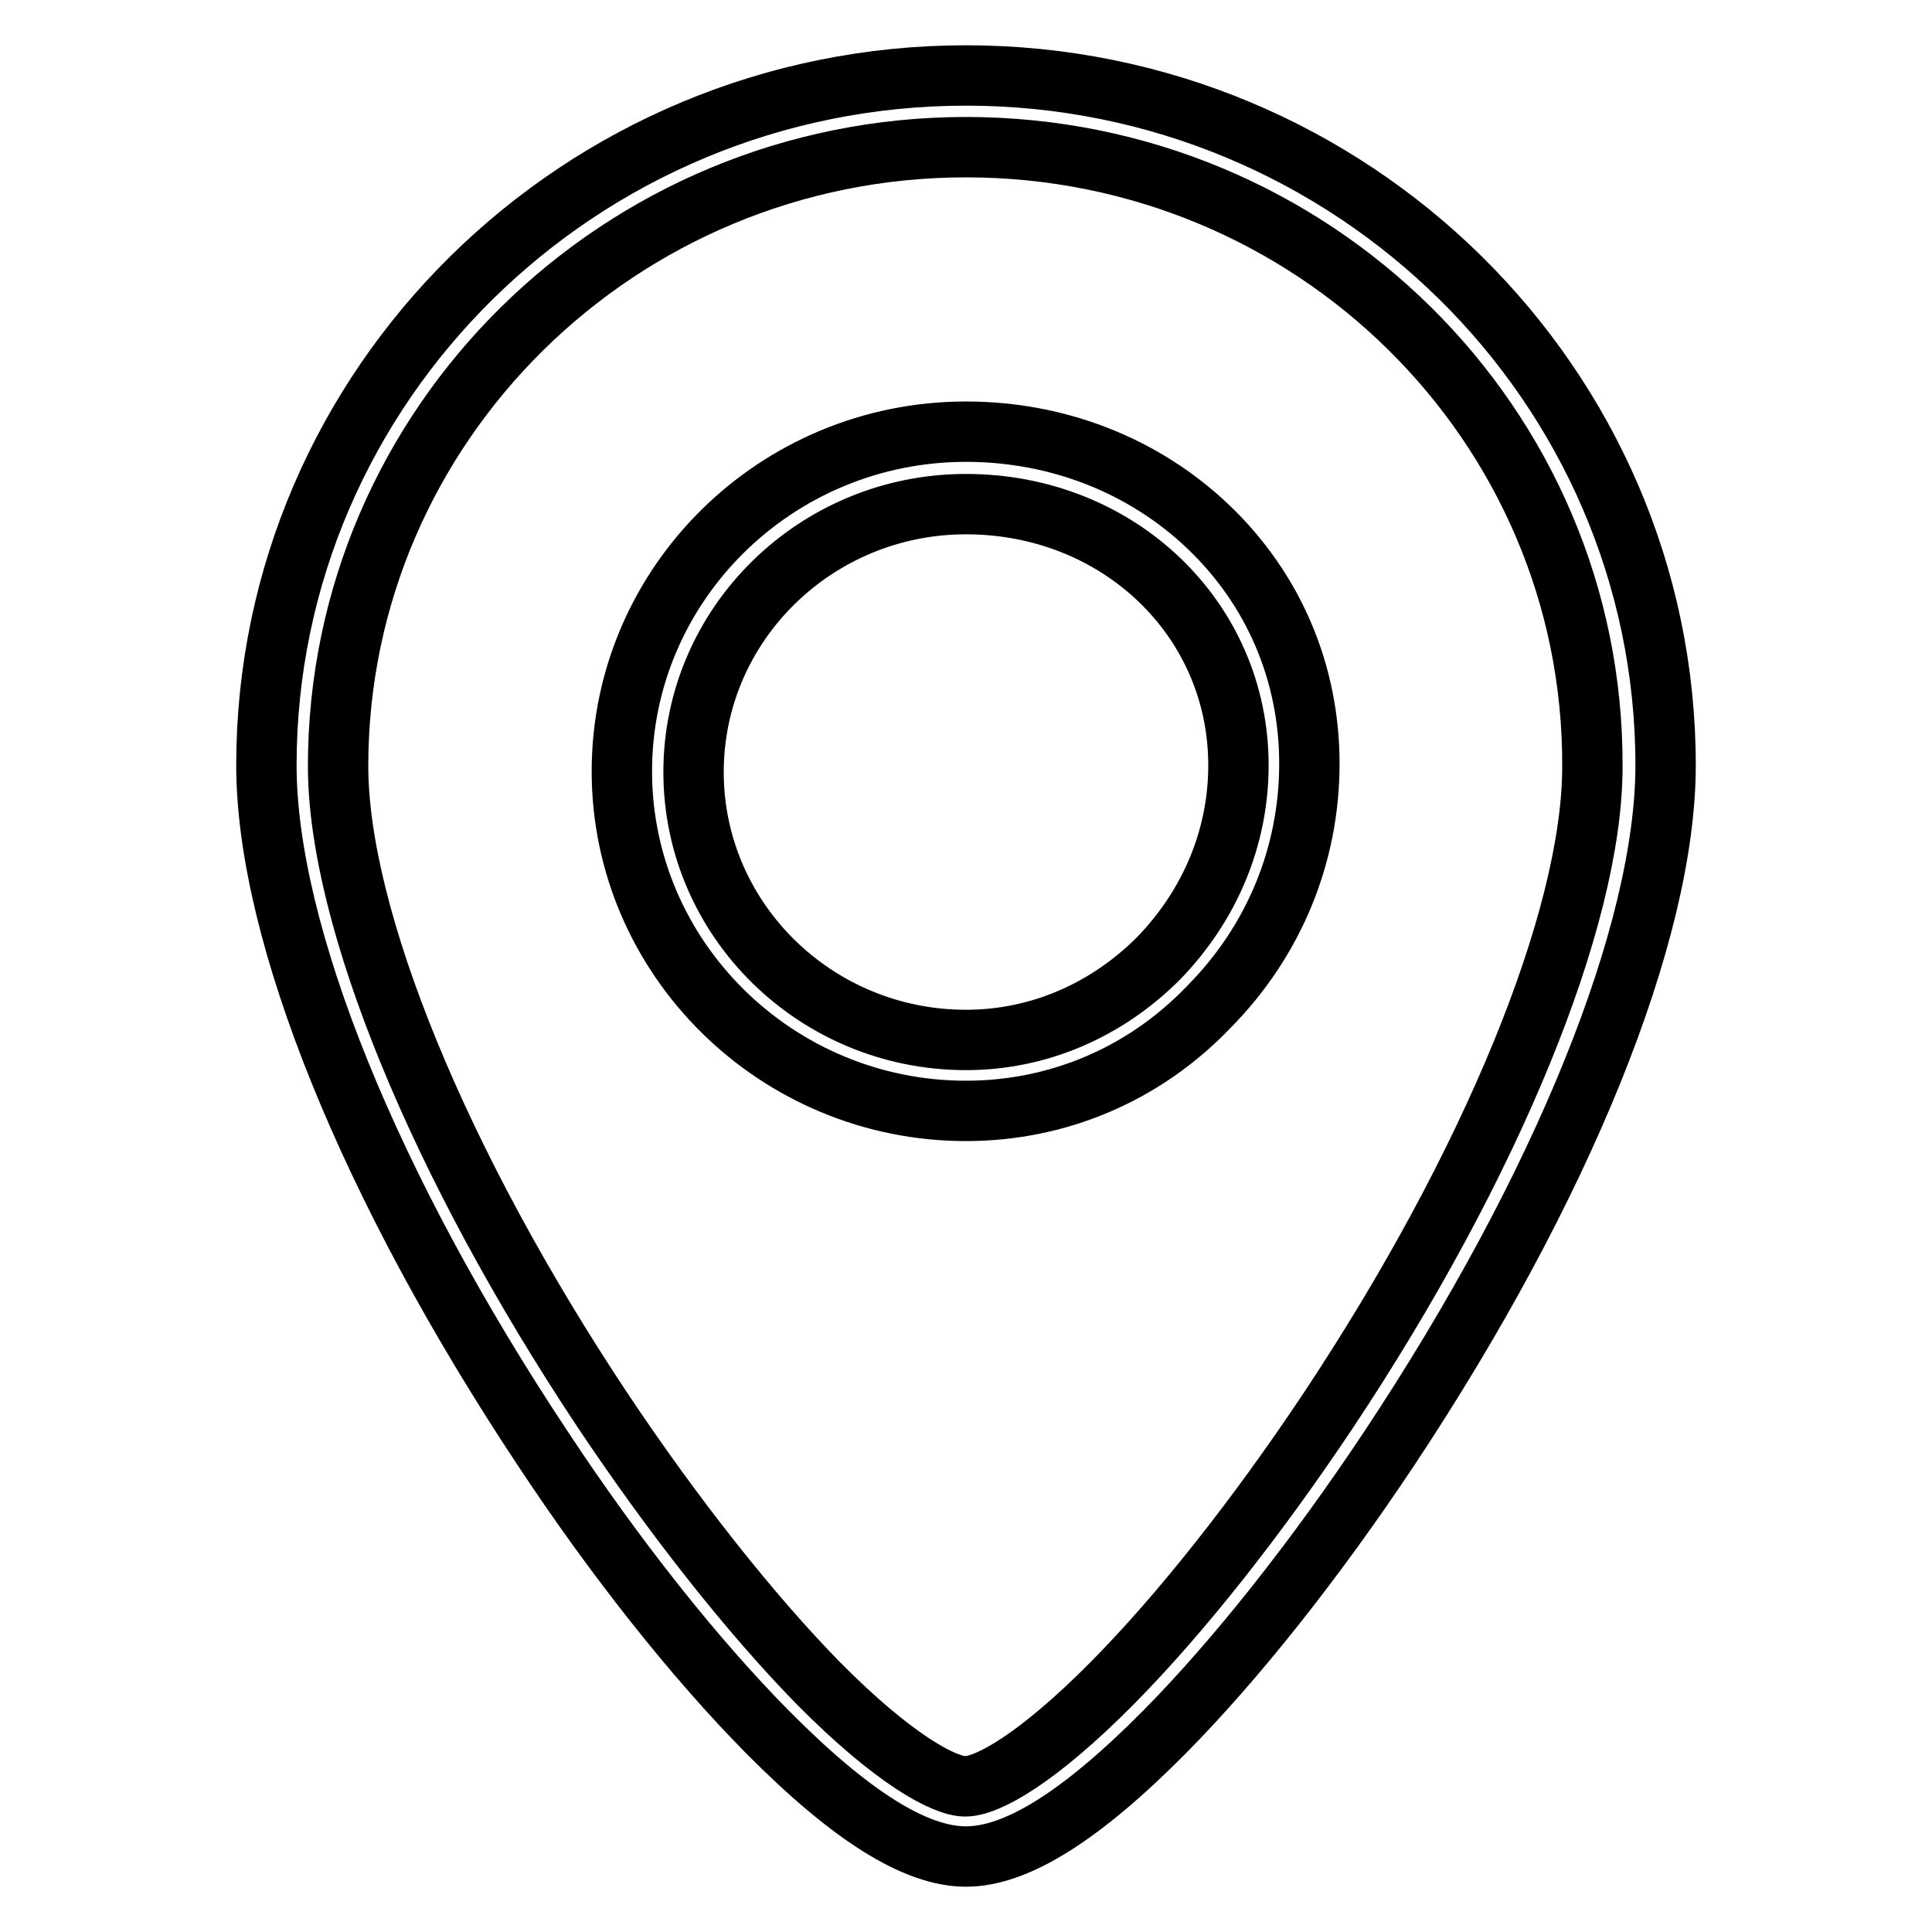 <?xml version="1.0" encoding="utf-8"?>
<!-- Svg Vector Icons : http://www.onlinewebfonts.com/icon -->
<!DOCTYPE svg PUBLIC "-//W3C//DTD SVG 1.1//EN" "http://www.w3.org/Graphics/SVG/1.1/DTD/svg11.dtd">
<svg version="1.1" xmlns="http://www.w3.org/2000/svg" xmlns:xlink="http://www.w3.org/1999/xlink" x="0px" y="0px" viewBox="0 0 256 256" enable-background="new 0 0 256 256" xml:space="preserve">
<g> <path stroke-width="8" fill-opacity="0" stroke="#000000"  d="M128,19.5c-45.9,0-83.2,36.8-83.2,82c0,20.1,13.4,52.8,35,85.3c9.4,14.1,19.6,27,28.6,36.2 c10,10.1,16.7,13.7,19.5,13.7c2.9,0,9.5-3.6,19.5-13.7c9.1-9.2,19.2-22,28.6-36.1c21.6-32.5,35-65.2,35-85.3 C211.2,56.2,173.9,19.5,128,19.5L128,19.5z M128,246c-6.7,0-15.3-5.4-26.3-16.5c-9.5-9.6-20.1-22.9-29.8-37.6 c-22.9-34.5-36.6-68.3-36.6-90.5C35.3,51,76.9,10,128,10c51.1,0,92.7,41,92.7,91.4c0,22.2-13.7,56-36.6,90.5 c-9.7,14.6-20.3,28-29.8,37.6C143.3,240.6,134.7,246,128,246L128,246z M128,66.8c-19.9,0-36.1,15.9-36.1,35.5 c0,19.6,16.2,35.5,36.1,35.5c9.6,0,18.6-3.9,25.5-10.8c6.8-7,10.6-16,10.6-25.6C164.1,82,148.2,66.8,128,66.8L128,66.8z M128,147.2 c-25.1,0-45.6-20.2-45.6-45c0-24.8,20.4-45,45.6-45c12.2,0,23.6,4.5,32.1,12.6c8.7,8.3,13.4,19.4,13.4,31.4 c0,12.1-4.7,23.5-13.3,32.2C151.6,142.4,140.1,147.2,128,147.2L128,147.2z"/></g>
</svg>